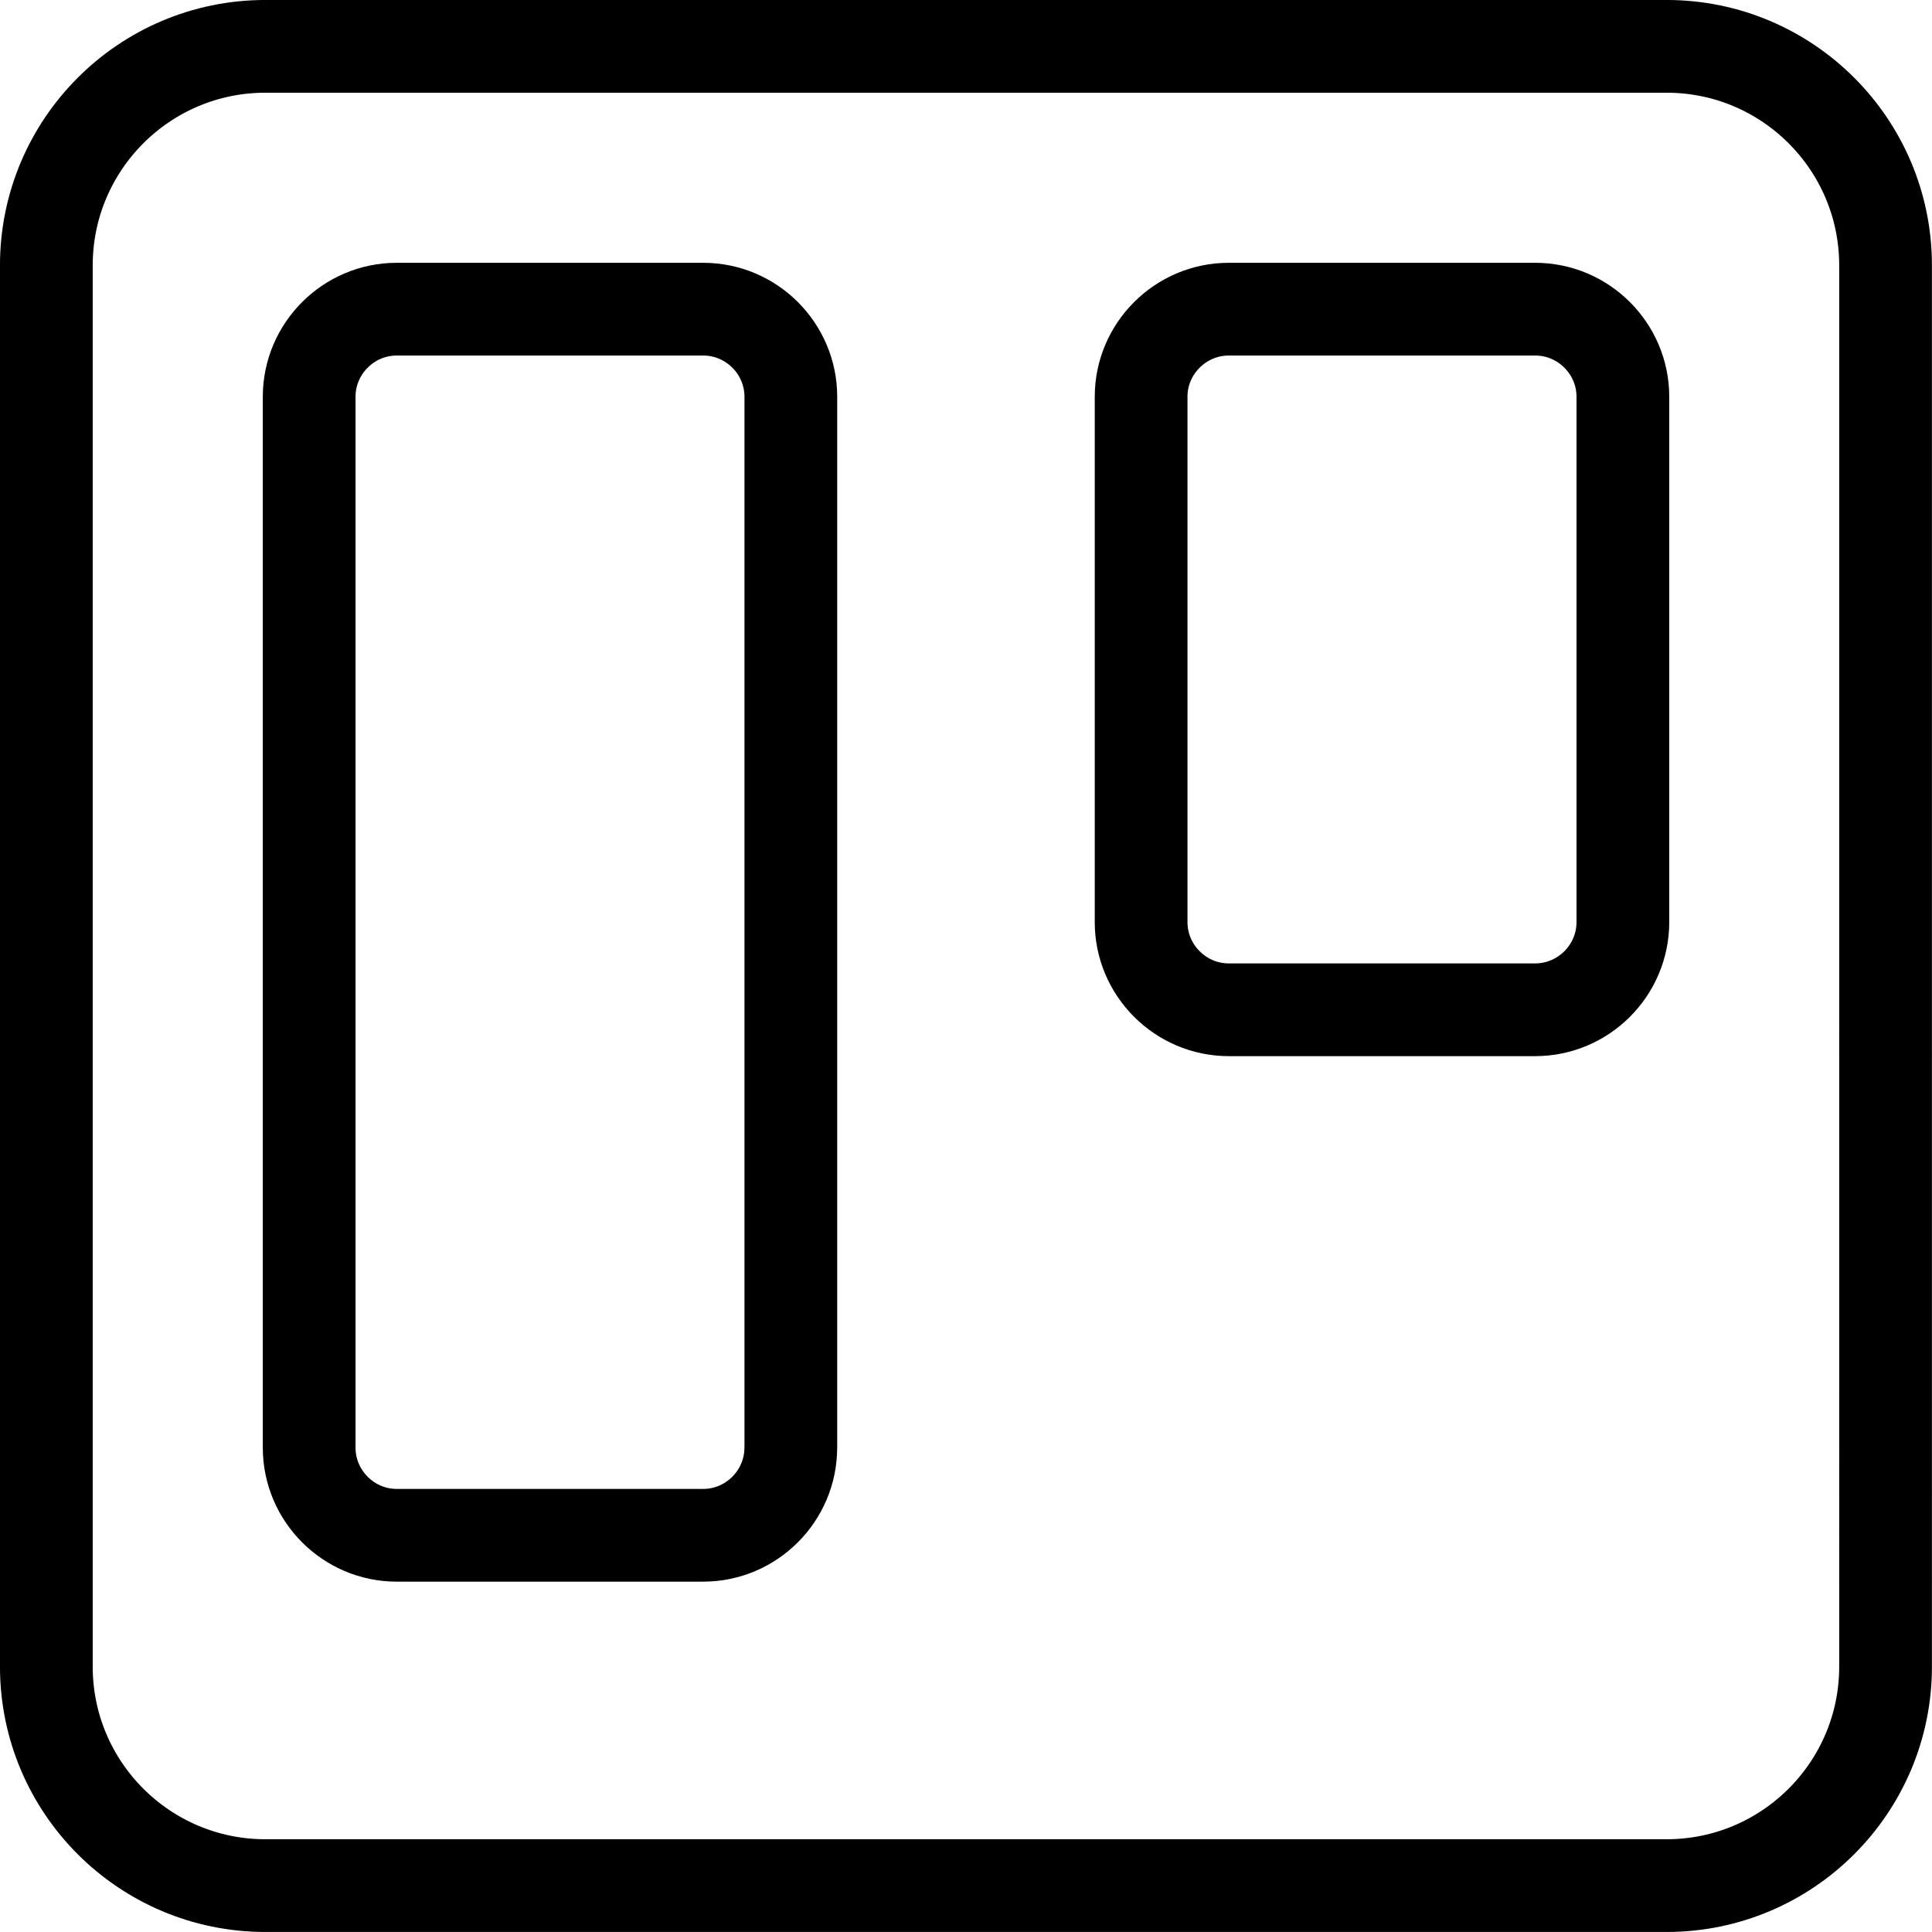 <?xml version="1.0" encoding="utf-8"?>
<!-- Generator: Adobe Illustrator 15.1.0, SVG Export Plug-In . SVG Version: 6.00 Build 0)  -->
<!DOCTYPE svg PUBLIC "-//W3C//DTD SVG 1.1//EN" "http://www.w3.org/Graphics/SVG/1.1/DTD/svg11.dtd">
<svg version="1.1" id="Layer_1" xmlns="http://www.w3.org/2000/svg" xmlns:xlink="http://www.w3.org/1999/xlink" x="0px" y="0px"
	 width="41.687px" height="41.687px" viewBox="0 0 41.687 41.687" enable-background="new 0 0 41.687 41.687" xml:space="preserve">
<g>
	<path fill="none" stroke="#000000" stroke-width="2.001" stroke-linejoin="round" stroke-miterlimit="10" d="M35.961,1H5.726
		C3.117,1,1,3.118,1,5.726v30.236c0,2.607,2.117,4.724,4.725,4.724h30.235c2.608,0,4.725-2.116,4.725-4.724V5.726
		C40.686,3.118,38.569,1,35.961,1z M17.063,31.237c0,1.039-0.85,1.89-1.89,1.89H8.56c-1.039,0-1.889-0.851-1.889-1.89V8.56
		c0-1.039,0.85-1.889,1.889-1.889h6.614c1.04,0,1.89,0.85,1.89,1.889V31.237z M35.017,19.898c0,1.039-0.851,1.89-1.891,1.89h-6.613
		c-1.039,0-1.891-0.851-1.891-1.89V8.56c0-1.039,0.852-1.889,1.891-1.889h6.613c1.04,0,1.891,0.85,1.891,1.889V19.898z"/>
</g>
</svg>
